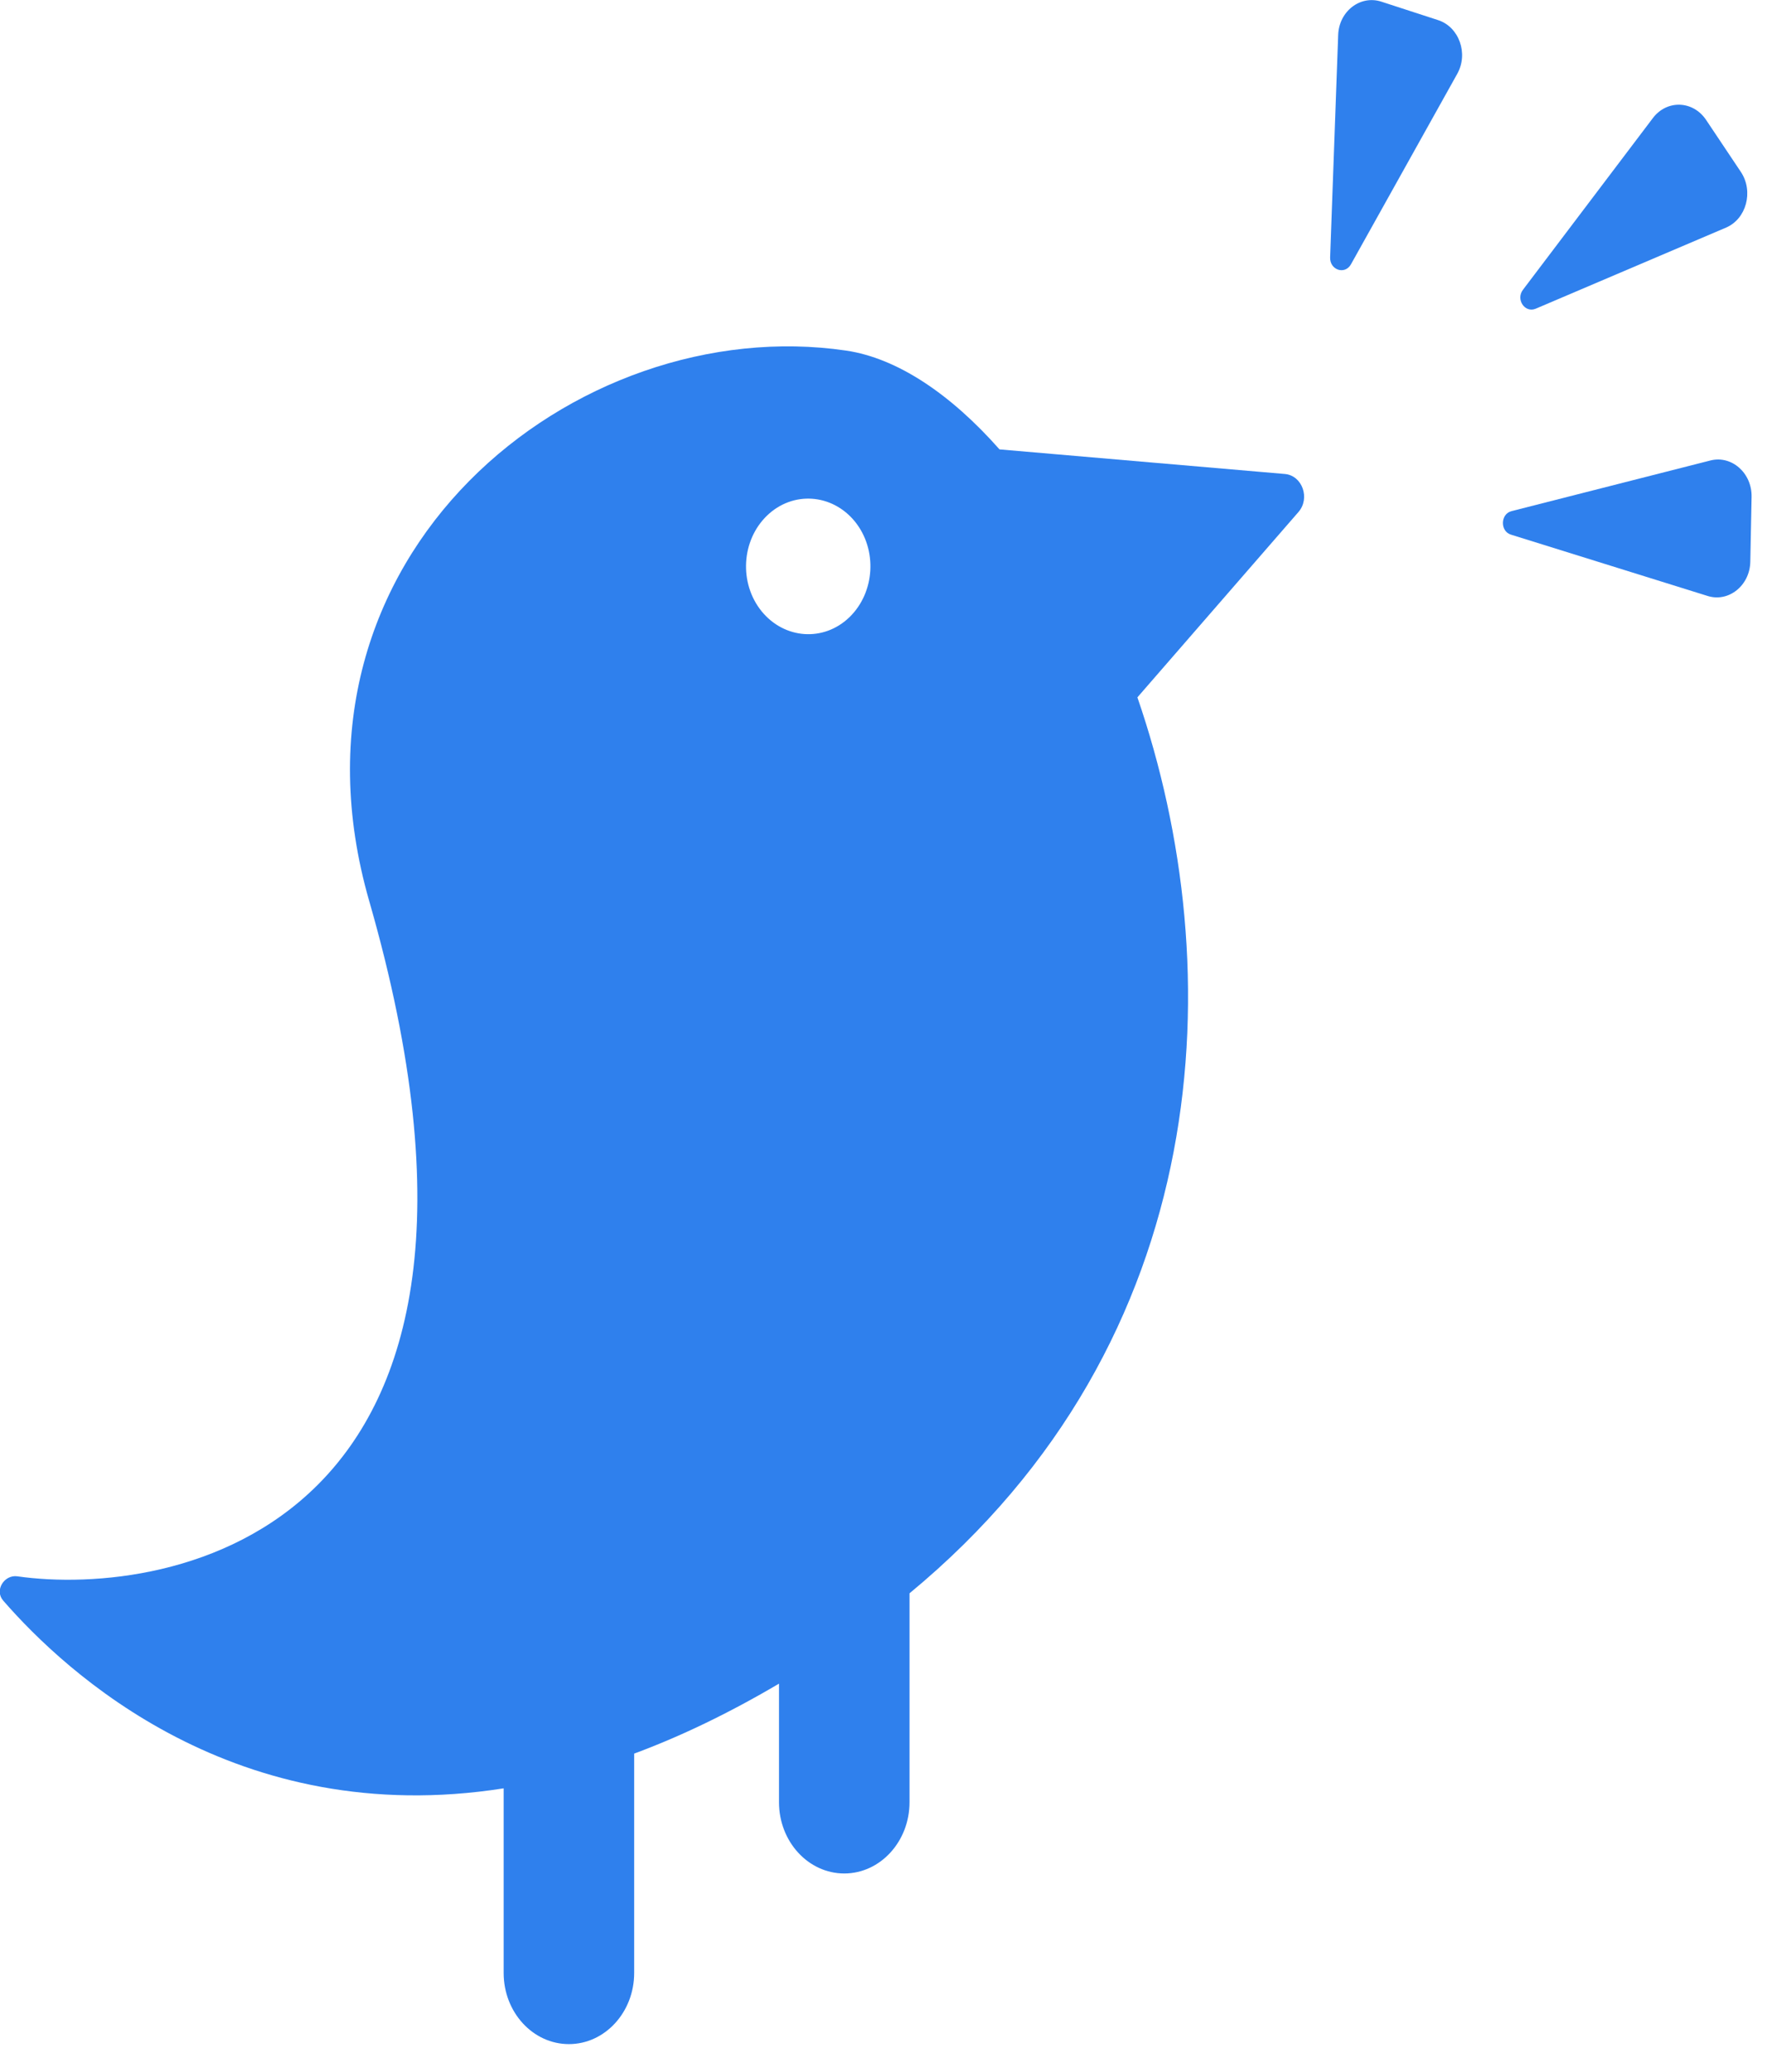 <svg width="29" height="34" viewBox="0 0 29 34" fill="none" xmlns="http://www.w3.org/2000/svg">
<path d="M8.266 29.345V32.375C8.266 33.019 8.746 33.542 9.337 33.542C9.927 33.542 10.408 33.019 10.408 32.375V28.775C11.162 28.496 11.956 28.116 12.785 27.627V29.574C12.785 30.218 13.265 30.742 13.856 30.742C14.446 30.742 14.927 30.218 14.927 29.574V26.145C19.965 21.983 20.2 15.893 18.667 11.443L21.31 8.402C21.506 8.177 21.374 7.805 21.09 7.778L16.404 7.374C15.599 6.463 14.724 5.877 13.888 5.753C9.461 5.101 4.423 9.1 6.06 14.787C9.052 25.187 2.754 26.219 0.285 25.866C0.071 25.835 -0.096 26.095 0.053 26.265C1.082 27.448 3.871 30.036 8.266 29.345ZM12.589 8.46C13.012 8.053 13.656 8.099 14.03 8.557C14.404 9.019 14.361 9.721 13.941 10.128C13.518 10.536 12.874 10.489 12.5 10.031C12.126 9.57 12.166 8.868 12.589 8.46Z" fill="#2F80ED"/>
<path d="M22.67 0.027C22.325 -0.085 21.973 0.186 21.962 0.578L21.83 4.224C21.823 4.43 22.072 4.515 22.172 4.337L23.915 1.214C24.104 0.88 23.947 0.442 23.602 0.33L22.67 0.027Z" fill="#2F80ED"/>
<path d="M25.203 5.066L28.327 3.735C28.662 3.592 28.782 3.142 28.573 2.824L28 1.967C27.786 1.649 27.359 1.633 27.128 1.936L24.997 4.752C24.872 4.911 25.025 5.14 25.203 5.066Z" fill="#2F80ED"/>
<path d="M28.071 7.556L24.808 8.387C24.623 8.433 24.616 8.72 24.801 8.774L28.025 9.779C28.37 9.888 28.719 9.608 28.726 9.217L28.747 8.154C28.755 7.762 28.42 7.467 28.071 7.556Z" fill="#2F80ED"/>
</svg>

